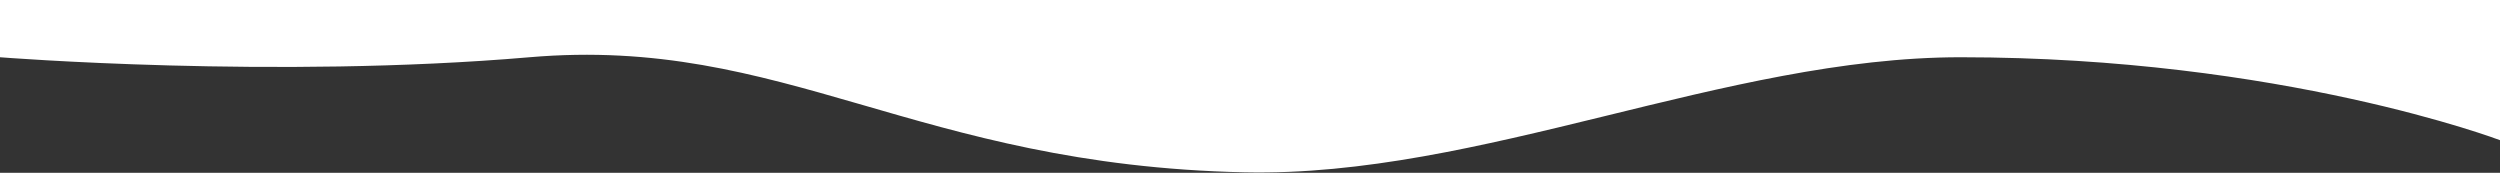<?xml version="1.0" encoding="UTF-8"?> <svg xmlns="http://www.w3.org/2000/svg" width="5600" height="387" viewBox="0 0 5600 387" fill="none"><rect x="0" y="0" width="5600" height="387" fill="#333333" stroke="none"/> <path d="M5600 314C5600 314 5110.95 128.302 4392 128.237C3864 128.189 3315.3 397.28 2788 386.001C2050.44 370.224 1756 79.268 1186 128.237C616 177.206 0 128.237 0 128.237V0L2116 0L4276 0L5600 0V314Z" fill="white"></path> </svg> 